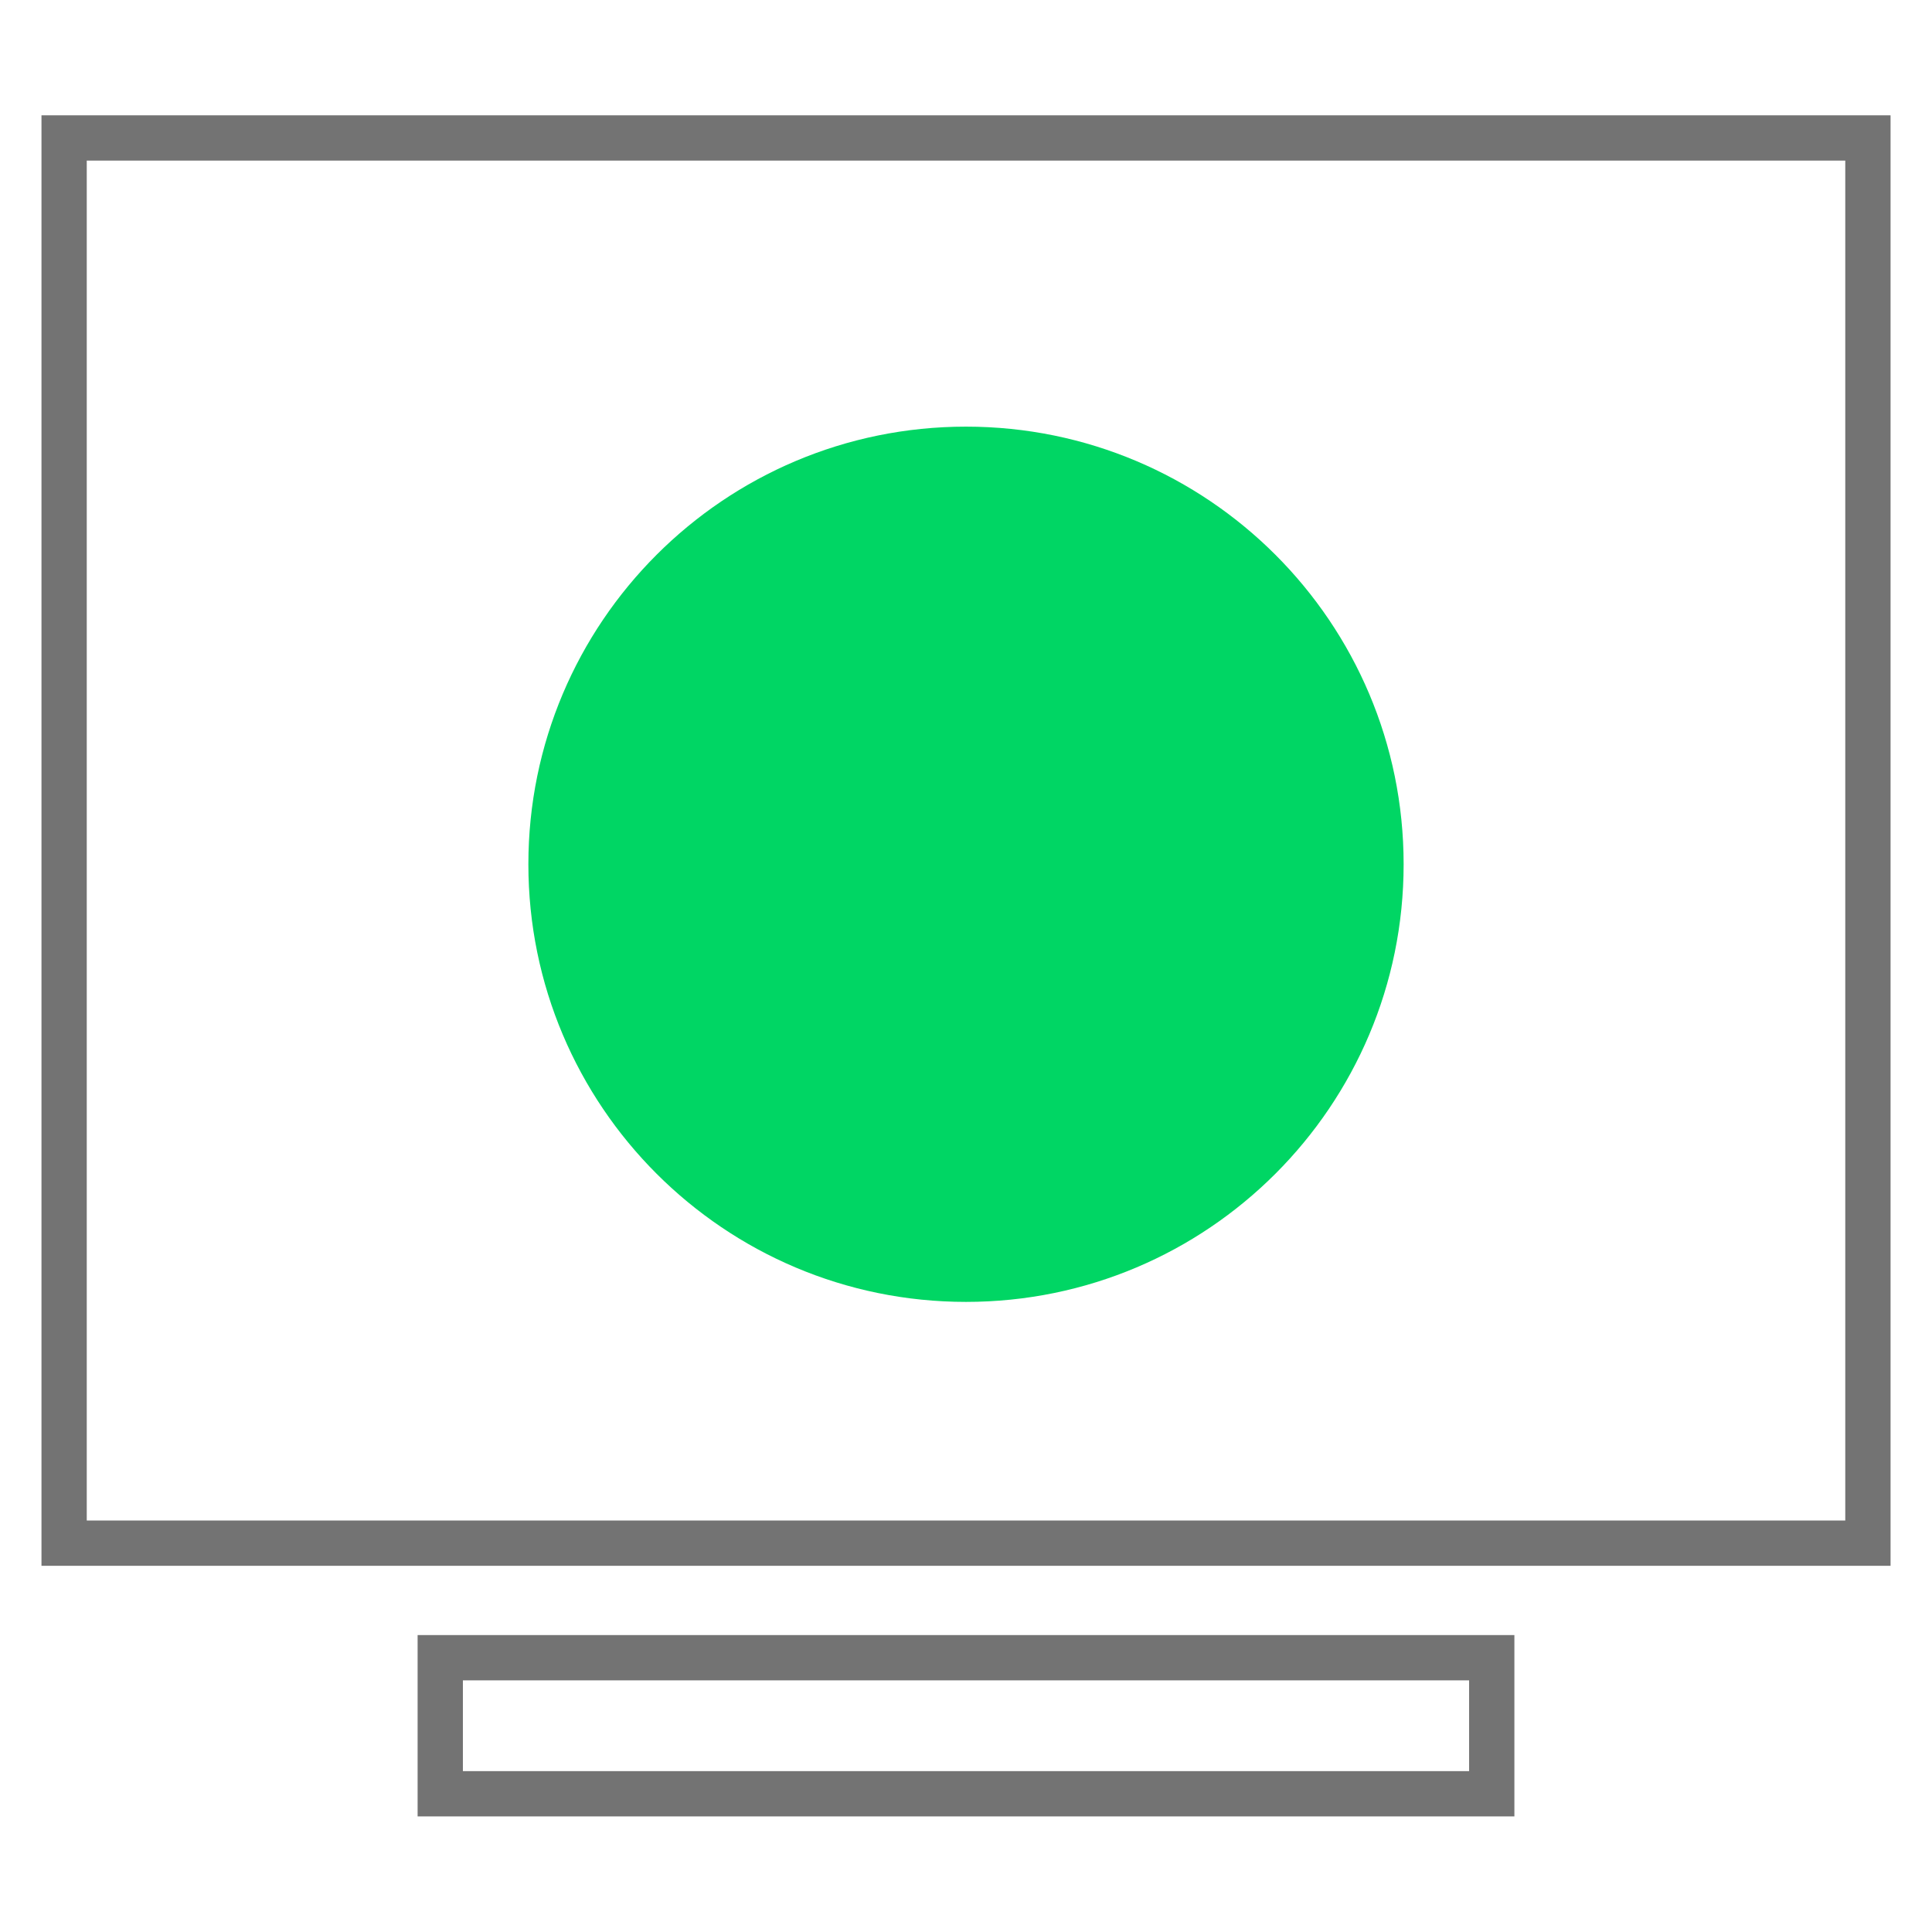 <svg width="64" height="64" viewBox="0 0 64 64" fill="none" xmlns="http://www.w3.org/2000/svg">
<rect x="2.124" y="4.57" width="59.753" height="46.549" stroke="#737373" stroke-width="1.5"/>
<rect x="14.584" y="54.914" width="34.832" height="4.507" stroke="#737373" stroke-width="1.5"/>
<path d="M46.497 28.63C46.497 36.636 40.006 43.127 32 43.127C23.994 43.127 17.503 36.636 17.503 28.63C17.503 20.623 23.994 14.133 32 14.133C40.006 14.133 46.497 20.623 46.497 28.63Z" fill="#00D664"/>
</svg>
